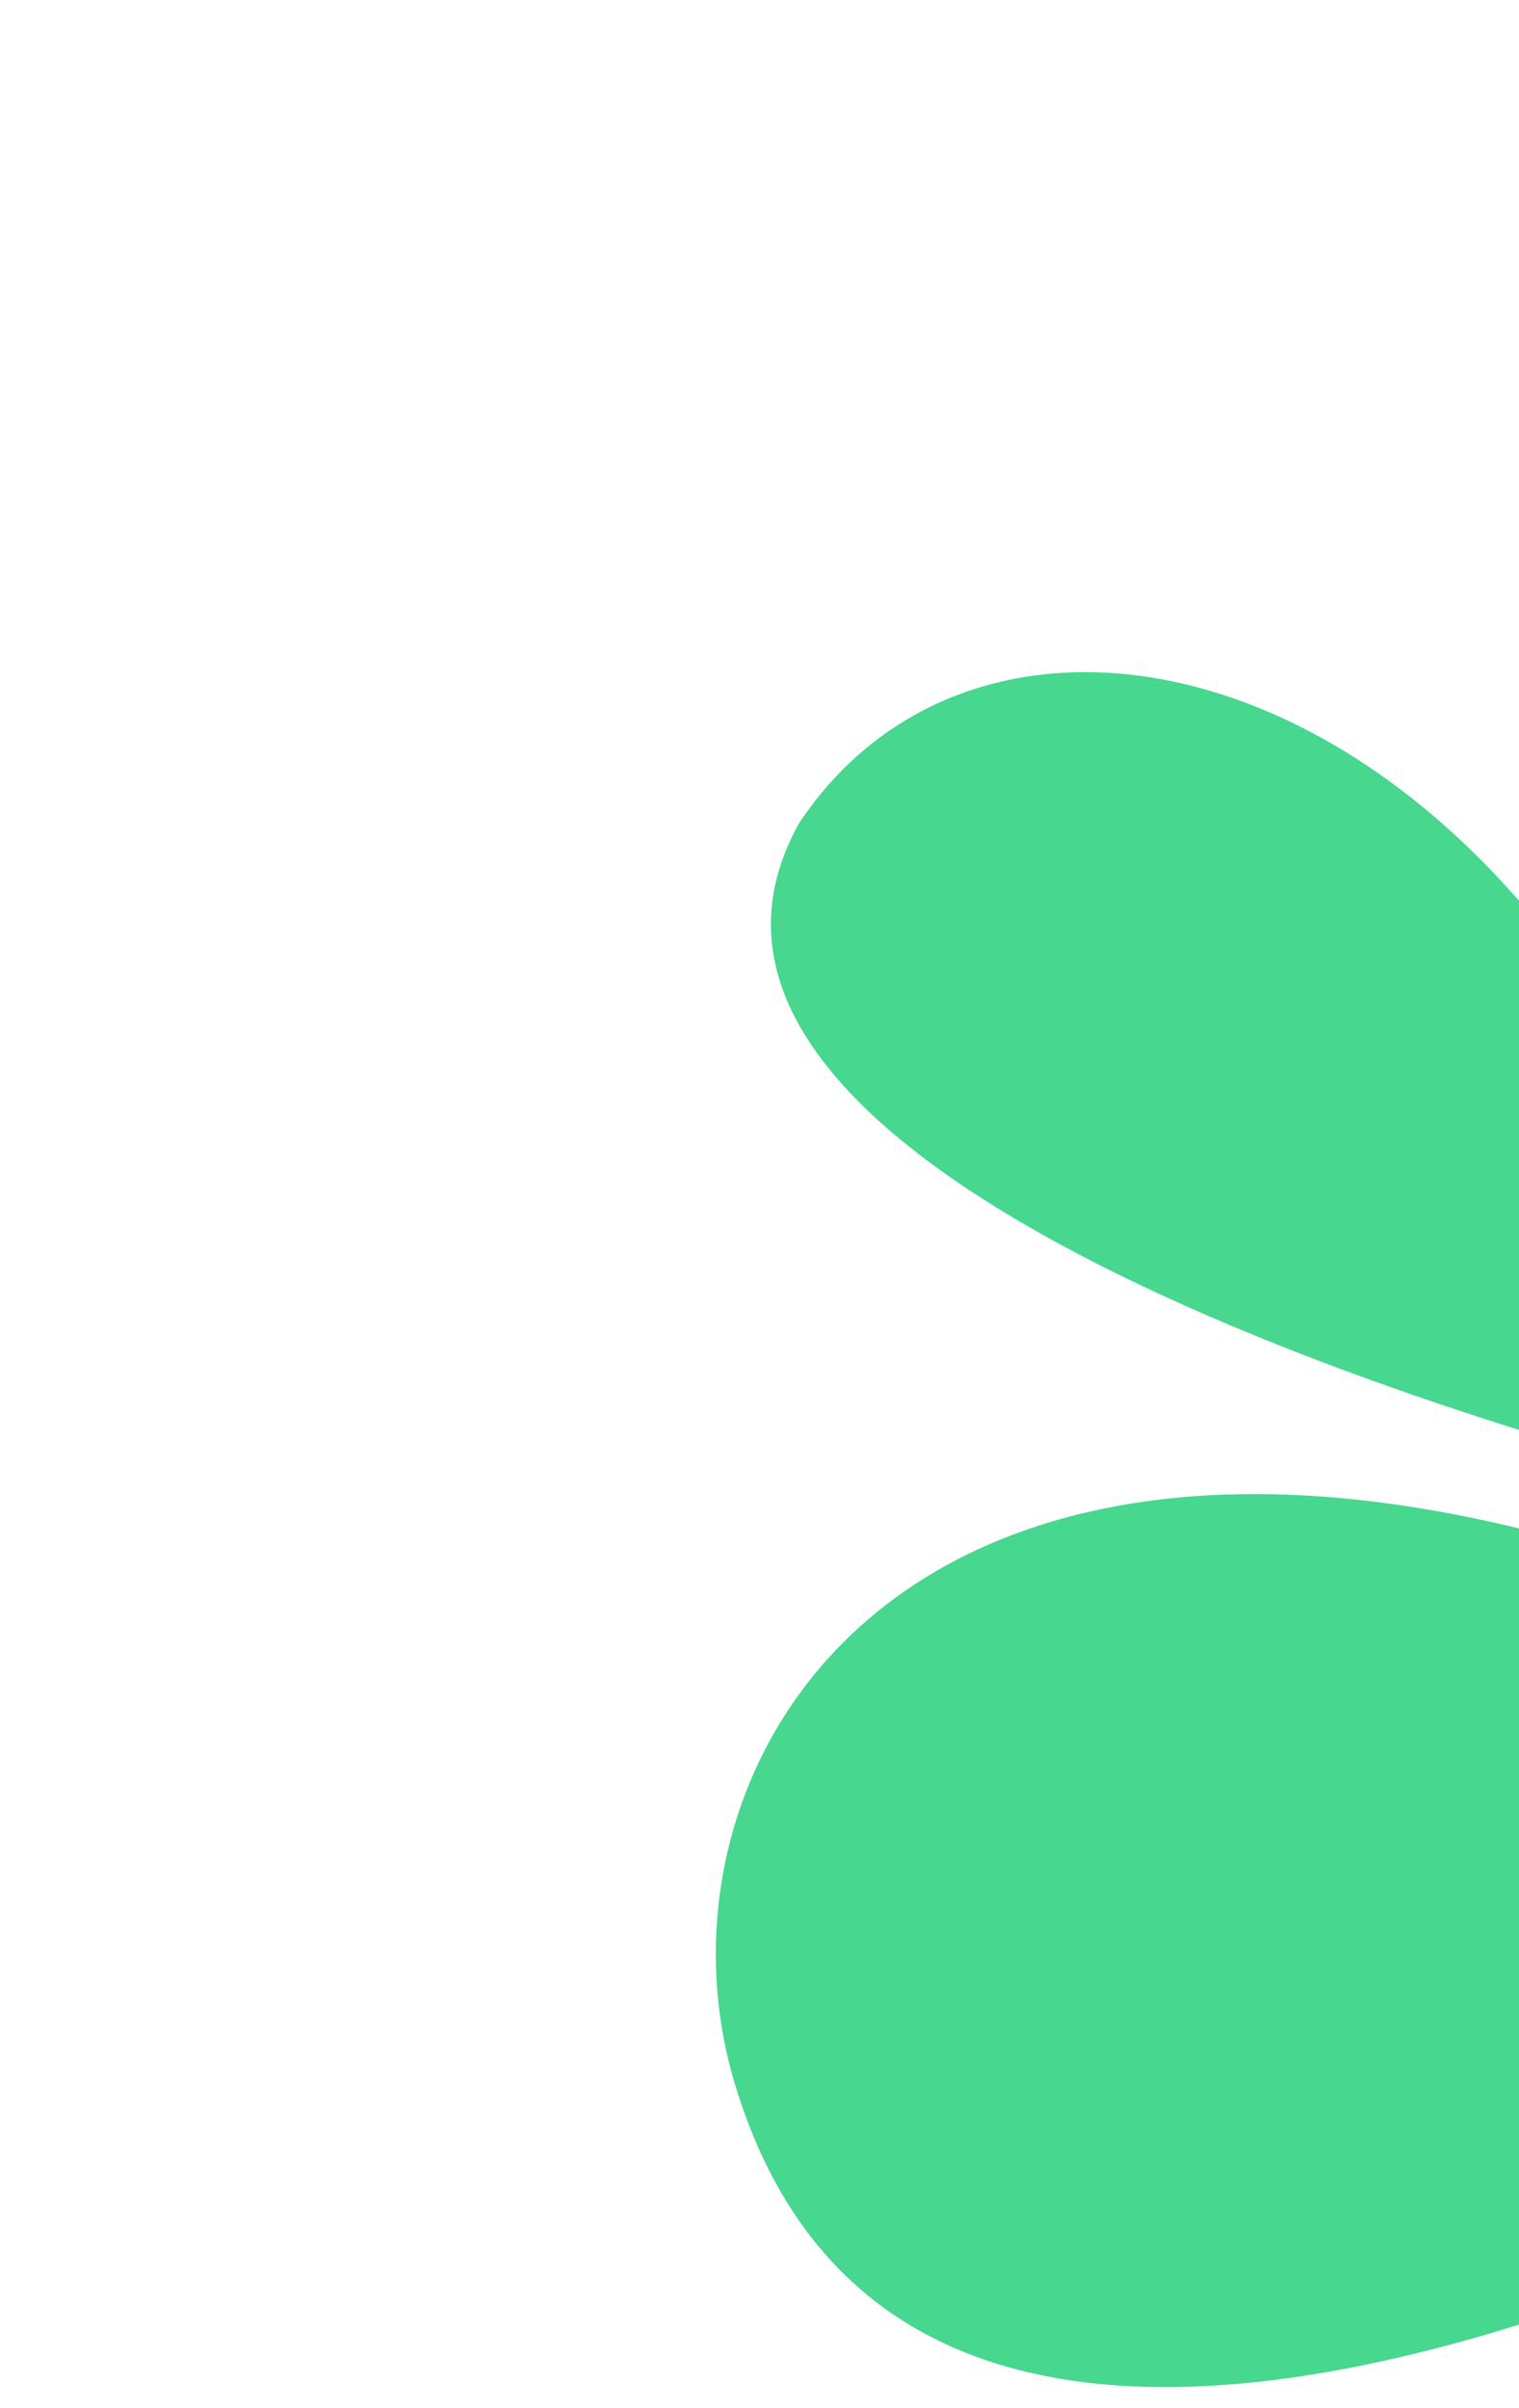 <svg width="183" height="290" viewBox="0 0 183 290" fill="none" xmlns="http://www.w3.org/2000/svg">
<path d="M281.323 231.187C281.323 231.187 117.05 342.976 88.703 251.551C73.344 202.654 128.784 129.296 281.323 231.187Z" fill="#47D78F"/>
<path d="M272.619 230.465C272.619 230.465 350.526 89.32 257.864 77.1C172.457 65.863 206.337 186.19 272.619 230.465Z" fill="#47D78F"/>
<path d="M306.922 259.818C306.922 259.818 126.439 278.538 188.908 363.502C237.306 429.316 313.722 293.983 306.922 259.818Z" fill="#47D78F"/>
<path d="M215.478 181.164C215.478 181.164 68.809 148.076 96.309 99.076C122.694 59.576 197.277 83.637 215.478 181.164Z" fill="#47D78F"/>
</svg>
